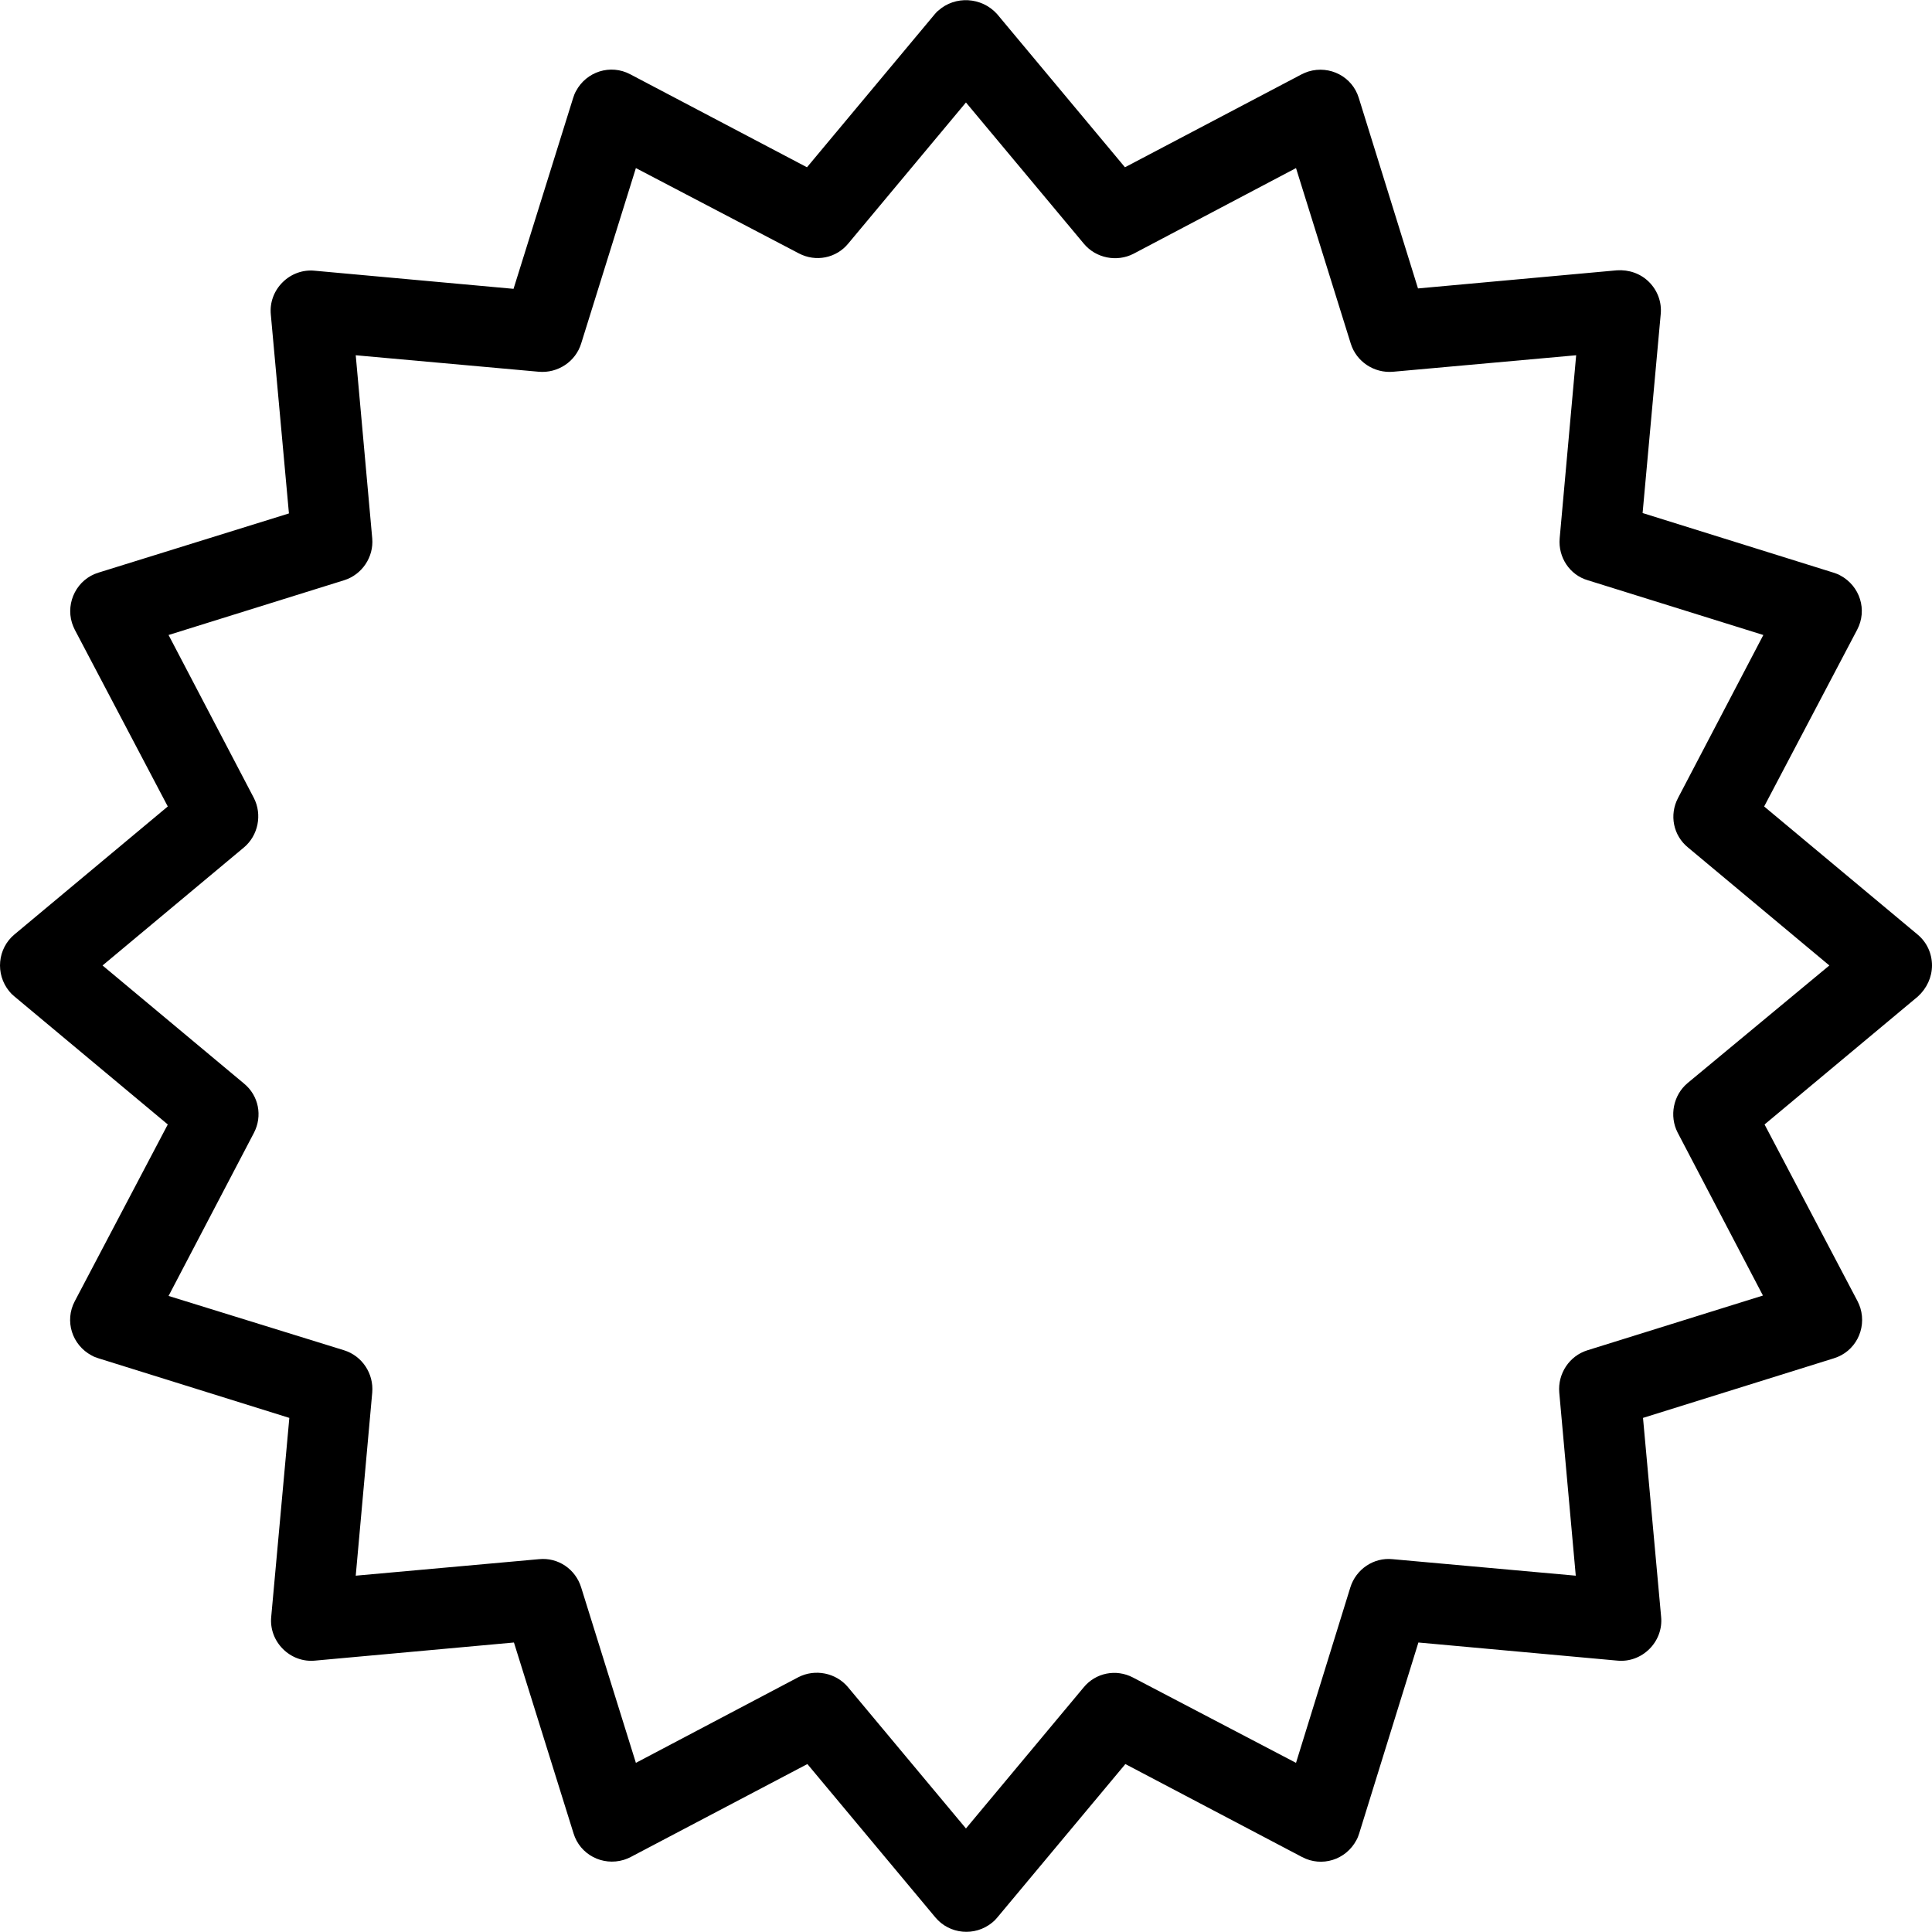 <?xml version="1.0" encoding="iso-8859-1"?>
<!-- Uploaded to: SVG Repo, www.svgrepo.com, Generator: SVG Repo Mixer Tools -->
<svg fill="#000000" height="800px" width="800px" version="1.1" id="Layer_1" xmlns="http://www.w3.org/2000/svg" xmlns:xlink="http://www.w3.org/1999/xlink" 
	 viewBox="0 0 511.98 511.98" xml:space="preserve">
<g>
	<g>
		<path d="M511.98,255.849c0-3.2-1.387-6.187-3.84-8.213l-40.64-33.92l24.64-46.827c2.773-5.227,0.747-11.627-4.48-14.4
			c-0.533-0.32-1.173-0.533-1.813-0.747l-50.56-15.787l4.8-52.693c0.32-3.2-0.853-6.293-3.093-8.533
			c-2.24-2.24-5.333-3.307-8.533-3.093l-52.693,4.8l-15.68-50.453c-1.707-5.653-7.68-8.747-13.333-7.04
			c-0.64,0.213-1.173,0.427-1.813,0.747l-46.827,24.64l-33.92-40.64c-4.053-4.48-11.093-4.907-15.573-0.853
			c-0.32,0.213-0.533,0.533-0.853,0.853l-33.92,40.64l-46.827-24.64c-5.227-2.773-11.627-0.747-14.4,4.48
			c-0.32,0.533-0.533,1.173-0.747,1.813l-15.787,50.56l-52.693-4.8c-3.2-0.32-6.293,0.853-8.533,3.093
			c-2.24,2.24-3.413,5.333-3.093,8.533l4.8,52.693l-50.453,15.68c-5.653,1.707-8.747,7.787-7.04,13.333
			c0.213,0.64,0.427,1.173,0.747,1.813l24.64,46.827l-40.64,33.92c-4.48,3.733-5.12,10.453-1.387,15.04
			c0.427,0.533,0.853,0.96,1.387,1.387l40.64,33.92l-24.64,46.827c-2.773,5.227-0.747,11.627,4.48,14.4
			c0.533,0.32,1.173,0.533,1.813,0.747l50.56,15.787l-4.8,52.693c-0.32,3.2,0.853,6.293,3.093,8.533
			c2.24,2.24,5.333,3.413,8.533,3.093l52.693-4.8l15.787,50.56c1.707,5.653,7.68,8.747,13.333,7.04
			c0.64-0.213,1.173-0.427,1.813-0.747l46.827-24.64l33.92,40.64c3.733,4.48,10.453,5.12,15.04,1.387
			c0.533-0.427,0.96-0.853,1.387-1.387l33.92-40.64l46.827,24.64c5.227,2.773,11.627,0.747,14.4-4.48
			c0.32-0.533,0.533-1.173,0.747-1.813l15.68-50.56l52.693,4.8c3.2,0.32,6.293-0.853,8.533-3.093s3.413-5.333,3.093-8.533
			l-4.8-52.693l50.56-15.787c5.653-1.707,8.747-7.68,7.04-13.333c-0.213-0.64-0.427-1.173-0.747-1.813l-24.64-46.827l40.64-33.92
			C510.594,261.929,511.98,258.942,511.98,255.849z M447.233,286.996c-3.84,3.2-4.907,8.747-2.667,13.12l22.613,43.2l-46.507,14.507
			c-4.8,1.493-7.893,6.187-7.467,11.2l4.373,48.533l-48.533-4.373c-5.013-0.533-9.707,2.667-11.2,7.467l-14.4,46.507l-43.2-22.613
			c-4.48-2.347-9.92-1.28-13.12,2.667l-31.147,37.333l-31.253-37.44c-3.2-3.84-8.747-4.907-13.12-2.667l-43.093,22.72
			l-14.507-46.507c-1.493-4.8-6.08-8-11.2-7.467l-48.533,4.373l4.373-48.533c0.427-5.013-2.667-9.707-7.467-11.2l-46.507-14.4
			l22.613-43.2c2.347-4.48,1.28-9.92-2.667-13.12l-37.44-31.253l37.44-31.253c3.84-3.2,4.907-8.747,2.667-13.12l-22.613-43.2
			l46.507-14.507c4.8-1.493,7.893-6.187,7.467-11.093l-4.373-48.533l48.533,4.373c5.013,0.427,9.707-2.667,11.2-7.467l14.507-46.507
			l43.2,22.613c4.48,2.347,9.92,1.28,13.12-2.667l31.147-37.333l31.253,37.44c3.2,3.84,8.747,4.907,13.12,2.667l43.093-22.72
			l14.507,46.507c1.493,4.8,6.187,7.893,11.2,7.467l48.533-4.373l-4.373,48.533c-0.427,5.013,2.667,9.707,7.467,11.093
			l46.507,14.507l-22.613,43.2c-2.347,4.48-1.28,9.92,2.667,13.12l37.44,31.253L447.233,286.996z"/>
	</g>
</g>
</svg>